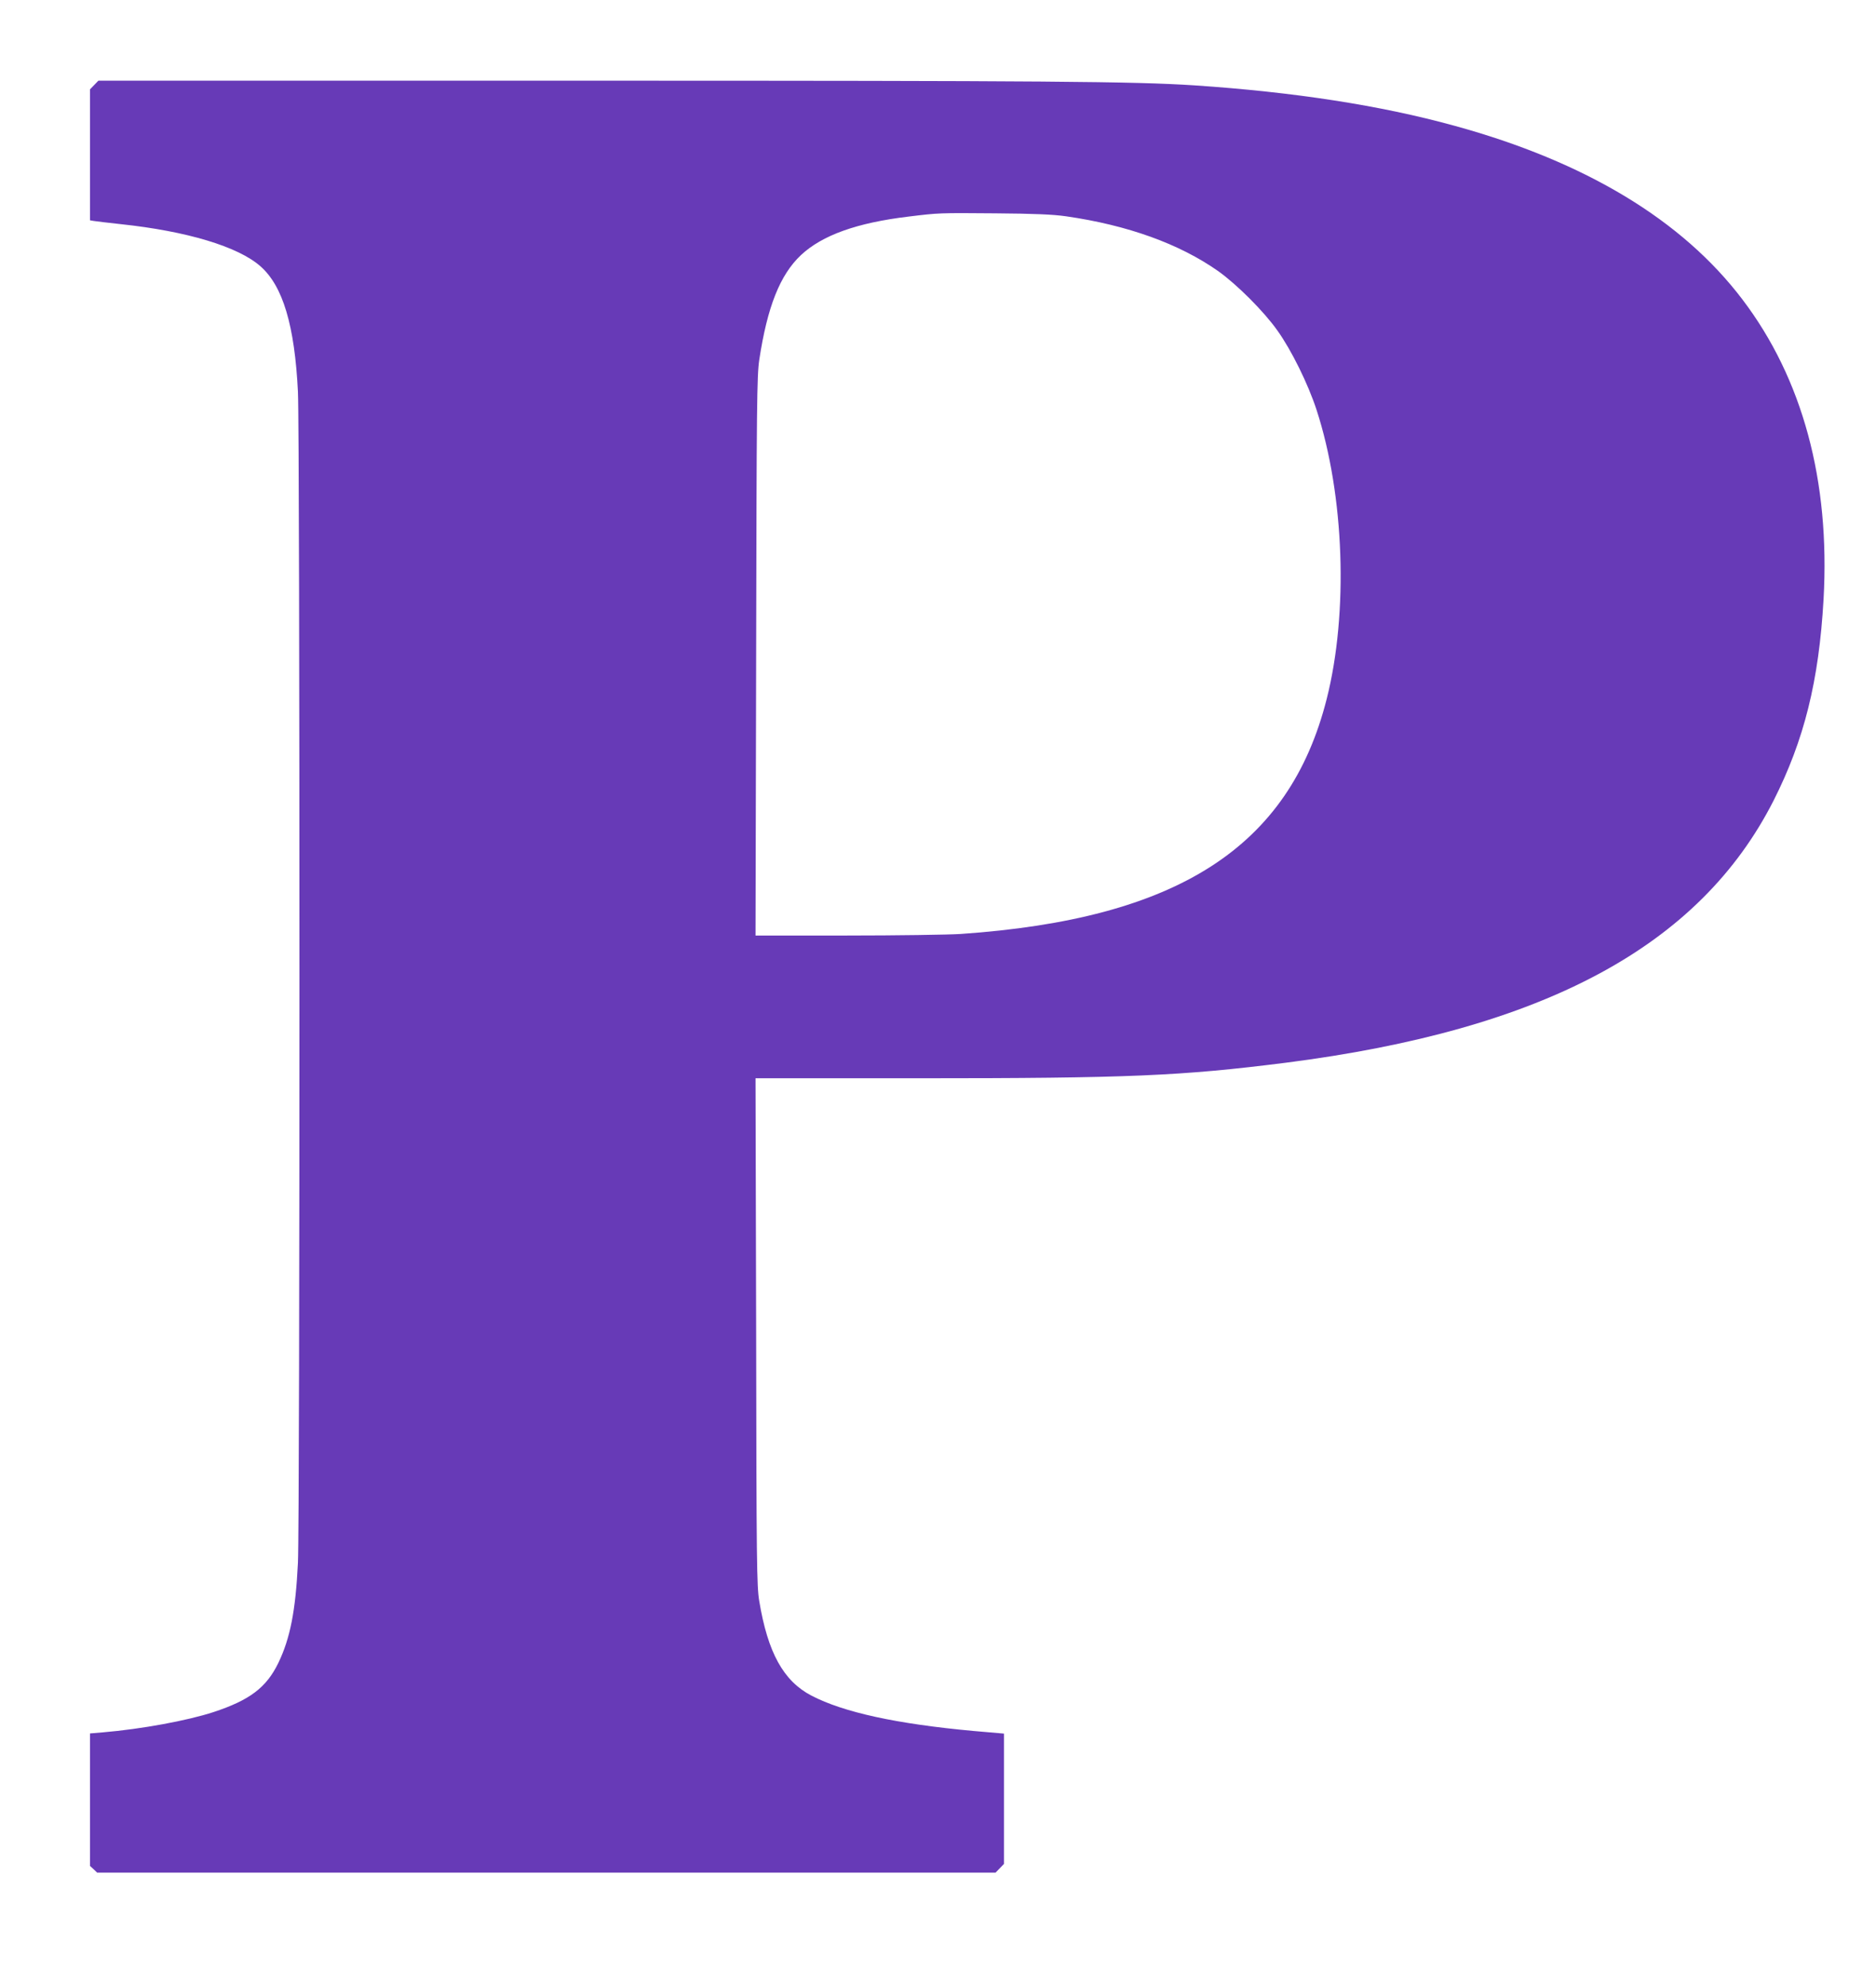 <?xml version="1.0" standalone="no"?>
<!DOCTYPE svg PUBLIC "-//W3C//DTD SVG 20010904//EN"
 "http://www.w3.org/TR/2001/REC-SVG-20010904/DTD/svg10.dtd">
<svg version="1.0" xmlns="http://www.w3.org/2000/svg"
 width="1209pt" height="1280pt" viewBox="0 0 1209 1280"
 preserveAspectRatio="xMidYMid meet">
<g transform="translate(0,1280) scale(0.1,-0.1)"
fill="#673ab7" stroke="none">
<path d="M607 12252 l-27 -28 0 -422 0 -422 23 -4 c12 -2 92 -12 177 -21 423
-45 754 -144 898 -271 145 -127 221 -382 242 -809 13 -267 13 -7281 0 -7548
-15 -310 -50 -487 -126 -645 -77 -159 -184 -240 -417 -317 -171 -56 -467 -110
-714 -131 l-83 -7 0 -427 0 -427 23 -21 23 -22 2895 0 2895 0 27 28 27 28 0
420 0 420 -196 17 c-493 45 -838 120 -1045 228 -180 94 -281 277 -336 609 -16
96 -18 240 -20 1738 l-4 1632 1053 0 c1350 0 1691 15 2363 100 1666 213 2668
751 3145 1690 197 390 292 770 322 1297 43 764 -135 1422 -523 1933 -388 512
-1012 888 -1854 1119 -478 132 -1037 218 -1680 261 -387 25 -934 30 -3921 30
l-3140 0 -27 -28z m6262 -846 c398 -57 732 -178 981 -353 121 -86 296 -261
382 -383 91 -127 198 -345 252 -510 180 -551 207 -1308 66 -1865 -242 -957
-963 -1419 -2360 -1515 -80 -5 -410 -10 -733 -10 l-588 0 4 1798 c3 1641 5
1807 20 1912 52 343 134 549 269 676 137 128 360 208 693 248 196 24 195 24
560 21 248 -2 371 -7 454 -19z"/>
</g>
</svg>
